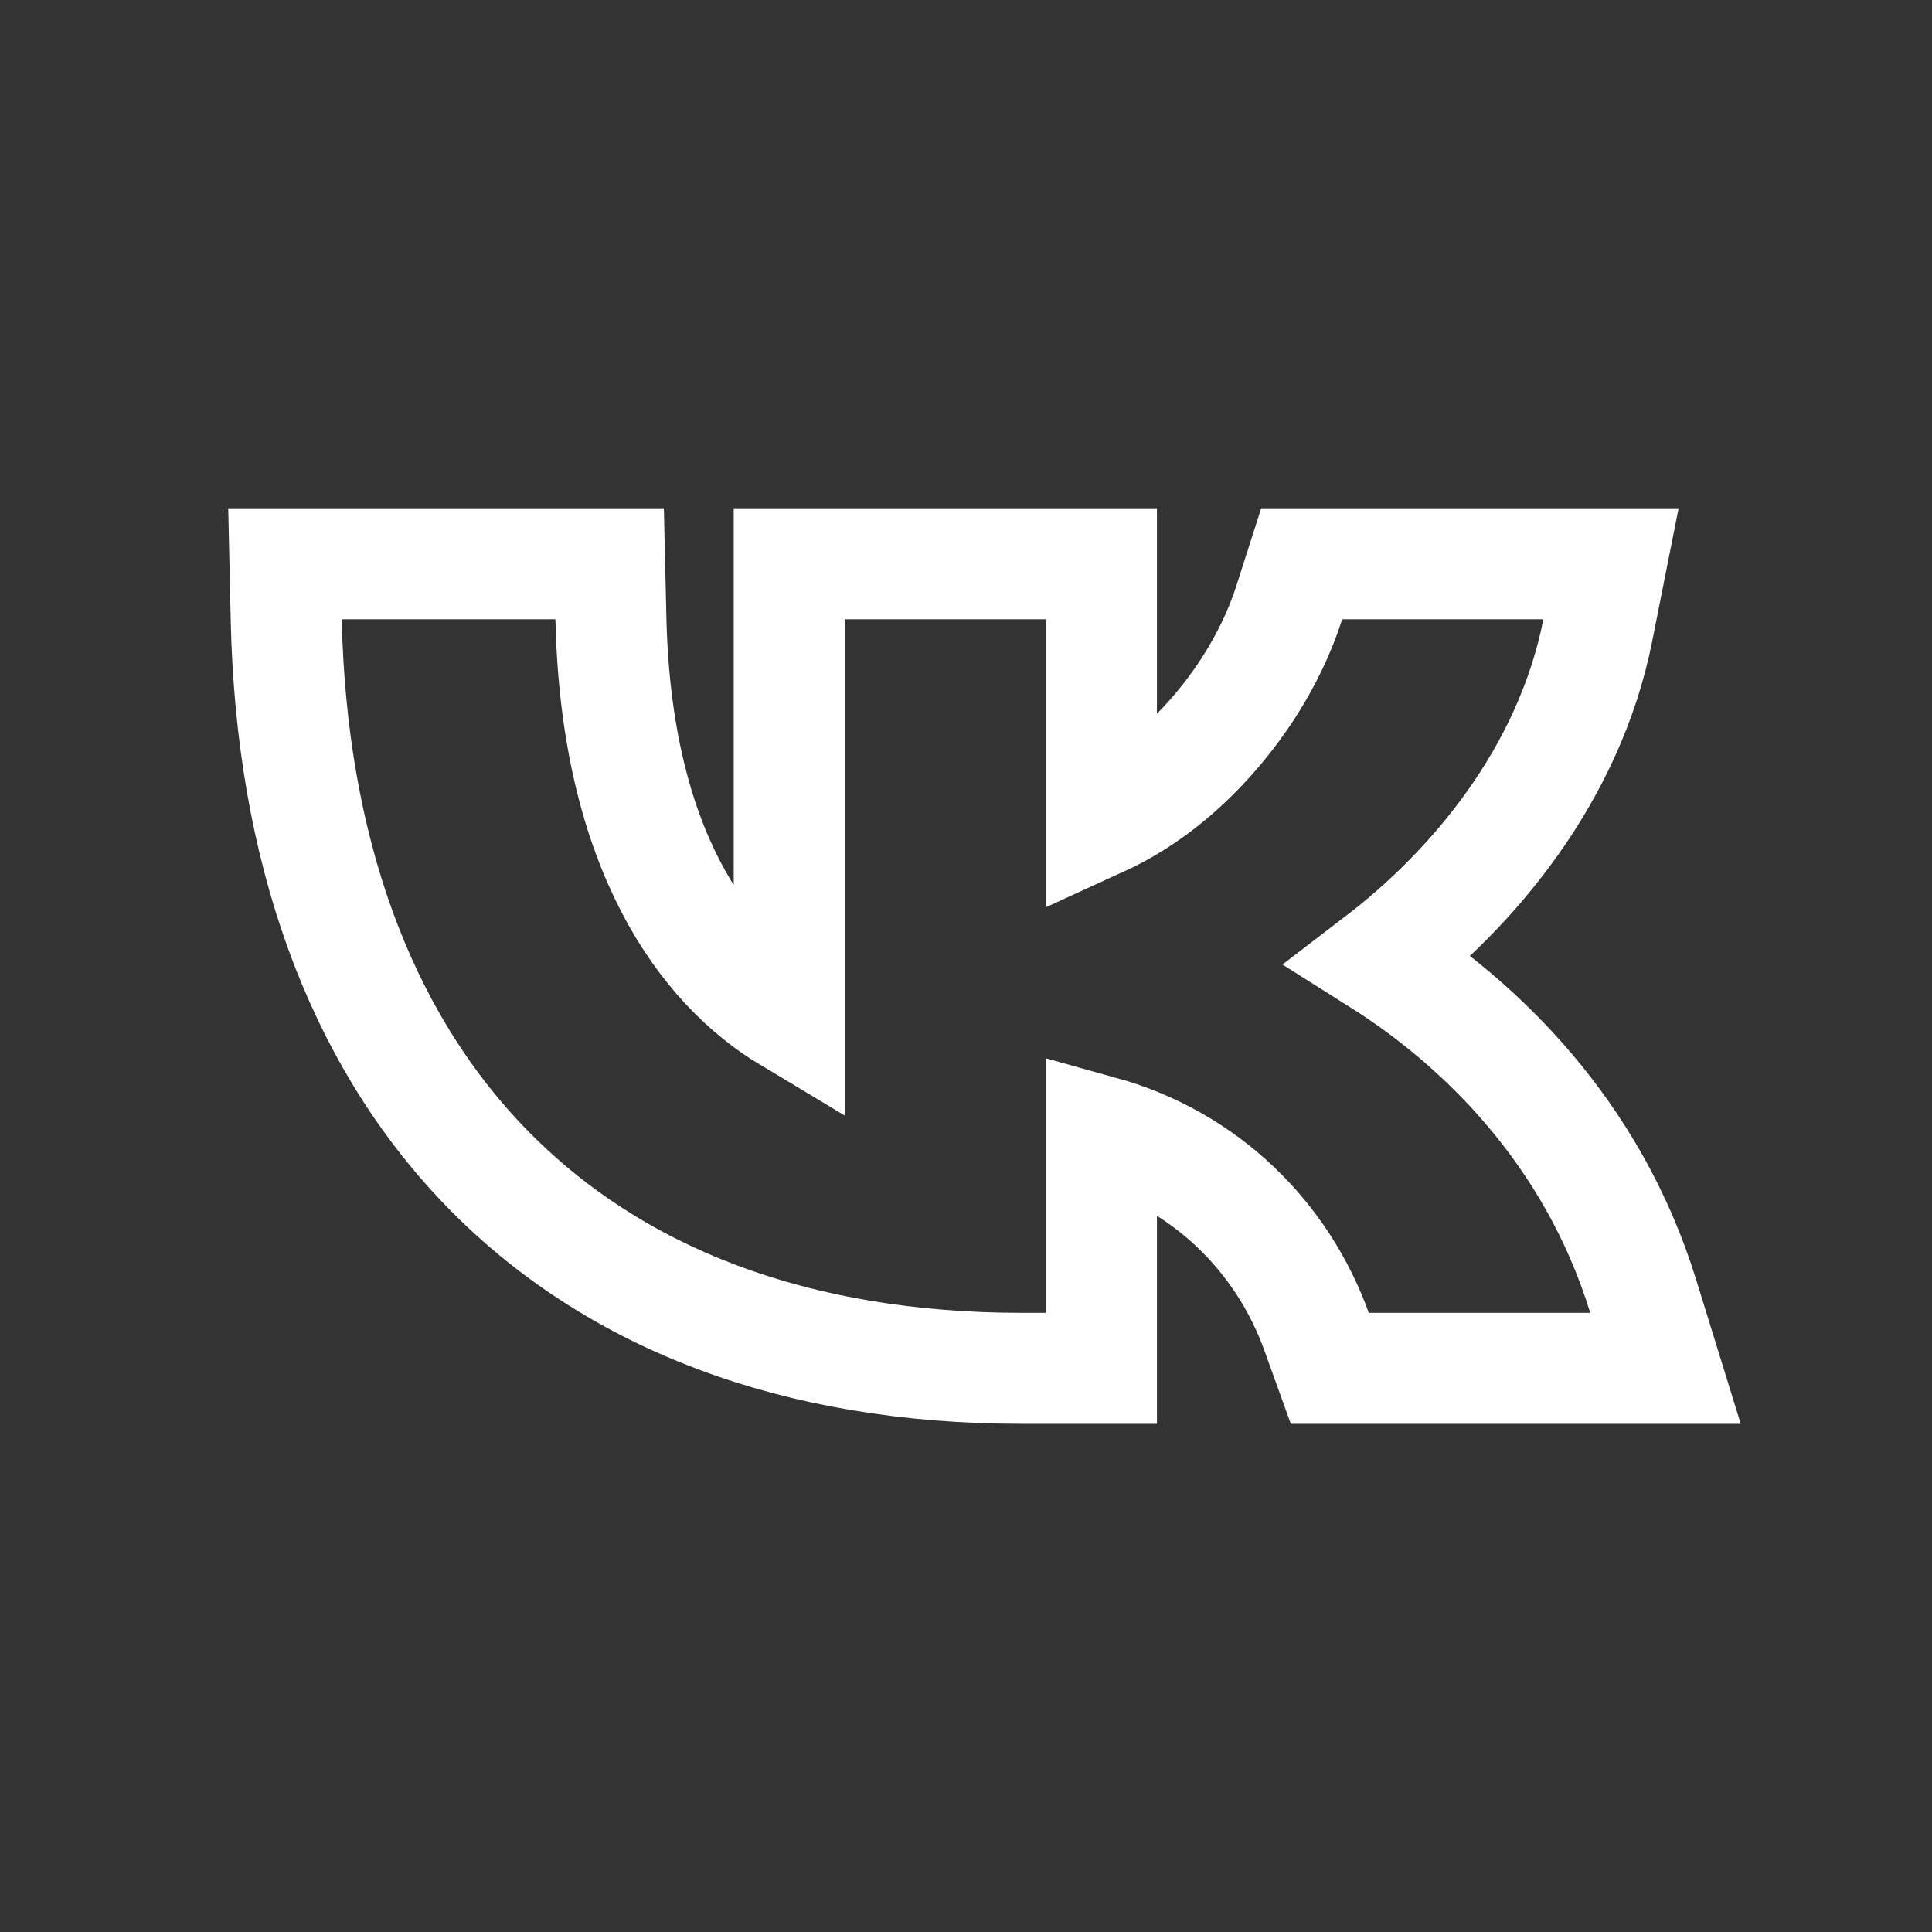 <svg width="20" height="20" viewBox="0 0 20 20" fill="none" xmlns="http://www.w3.org/2000/svg">
<rect x="0" y="0" width="20" height="20" fill="#333333" stroke="none"/>
<path d="M6.311 5.836L6.324 6.397C6.377 8.805 7.302 10.014 8.17 10.534V5.836H11.402V8.497C11.695 8.363 11.995 8.163 12.277 7.898C12.763 7.442 13.153 6.845 13.347 6.236L13.475 5.836H16.677L16.541 6.521C16.243 8.028 15.24 9.205 14.281 9.939C15.309 10.587 16.483 11.708 17.011 13.421L17.241 14.165H13.766L13.629 13.785C13.274 12.8 12.476 12.009 11.402 11.711V14.165H10.578C8.25 14.165 6.354 13.451 5.028 12.082C3.706 10.716 3.018 8.768 2.963 6.423L2.95 5.836H6.311Z" stroke="white" stroke-width="1.149"/>
</svg>
